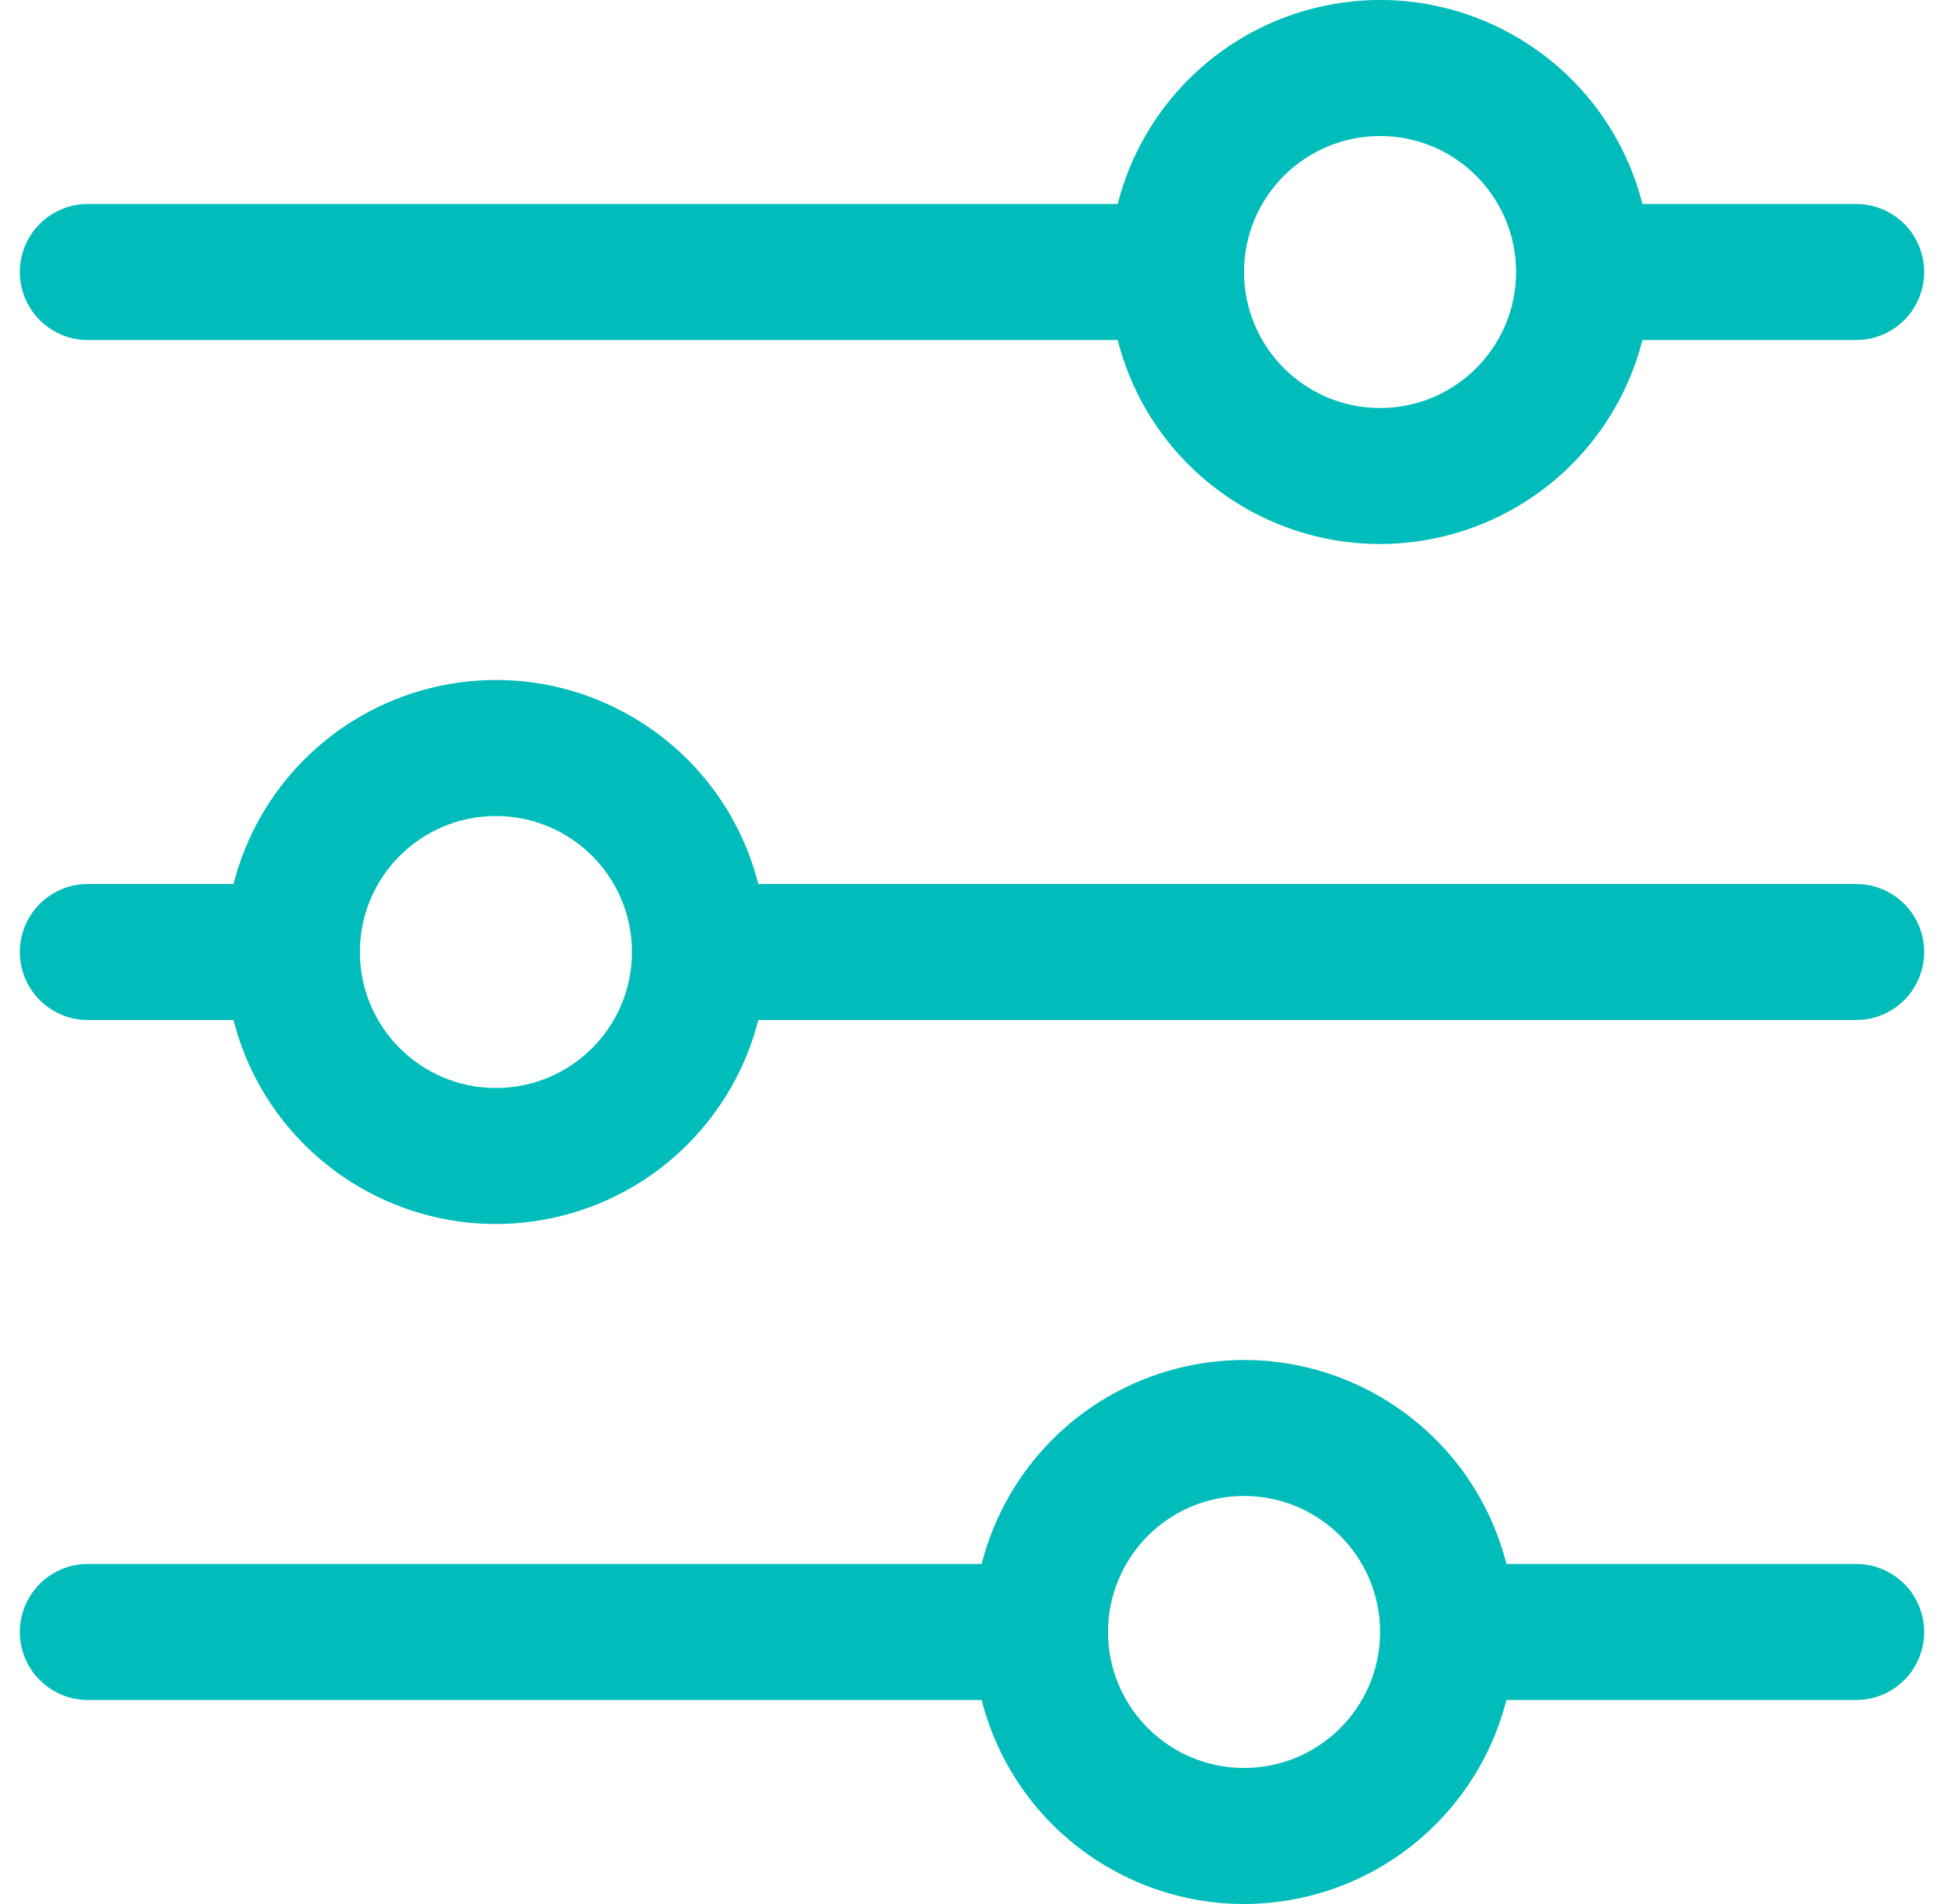 <svg width="49" height="48" viewBox="0 0 49 48" fill="none" xmlns="http://www.w3.org/2000/svg">
<g clip-path="url(#clip0_1089_5748)">
<path d="M46.786 22.286H19.114C18.184 18.633 14.469 16.426 10.817 17.355C8.394 17.972 6.503 19.864 5.886 22.286H2.214C1.268 22.286 0.5 23.053 0.5 24C0.5 24.947 1.268 25.715 2.214 25.715H5.886C6.816 29.367 10.531 31.575 14.183 30.645C16.606 30.028 18.497 28.137 19.114 25.715H46.786C47.733 25.715 48.5 24.947 48.5 24C48.5 23.053 47.733 22.286 46.786 22.286ZM12.5 27.429C10.607 27.429 9.071 25.894 9.071 24C9.071 22.107 10.607 20.572 12.5 20.572C14.393 20.572 15.929 22.107 15.929 24C15.929 25.894 14.393 27.429 12.5 27.429Z" fill="#00BCBB"/>
<path d="M46.786 5.143H41.399C40.47 1.49 36.755 -0.717 33.102 0.212C30.68 0.829 28.788 2.721 28.172 5.143H2.214C1.268 5.143 0.5 5.91 0.5 6.857C0.5 7.804 1.268 8.572 2.214 8.572H28.172C29.102 12.224 32.816 14.432 36.469 13.502C38.891 12.885 40.783 10.994 41.399 8.572H46.786C47.733 8.572 48.5 7.804 48.5 6.857C48.5 5.91 47.733 5.143 46.786 5.143ZM34.786 10.286C32.892 10.286 31.357 8.751 31.357 6.857C31.357 4.964 32.892 3.429 34.786 3.429C36.679 3.429 38.214 4.964 38.214 6.857C38.214 8.751 36.679 10.286 34.786 10.286Z" fill="#00BCBB"/>
<path d="M46.786 39.428H37.971C37.041 35.776 33.327 33.569 29.674 34.498C27.251 35.115 25.36 37.006 24.743 39.428H2.214C1.268 39.428 0.5 40.196 0.5 41.143C0.5 42.09 1.268 42.857 2.214 42.857H24.743C25.673 46.51 29.388 48.717 33.041 47.788C35.463 47.171 37.354 45.279 37.971 42.857H46.786C47.733 42.857 48.5 42.09 48.5 41.143C48.5 40.196 47.733 39.428 46.786 39.428ZM31.357 44.571C29.464 44.571 27.929 43.036 27.929 41.143C27.929 39.249 29.464 37.714 31.357 37.714C33.251 37.714 34.786 39.249 34.786 41.143C34.786 43.036 33.251 44.571 31.357 44.571Z" fill="#00BCBB"/>
</g>
<defs>
<clipPath id="clip0_1089_5748">
<rect width="48" height="48" fill="white" transform="translate(0.5)"/>
</clipPath>
</defs>
</svg>
